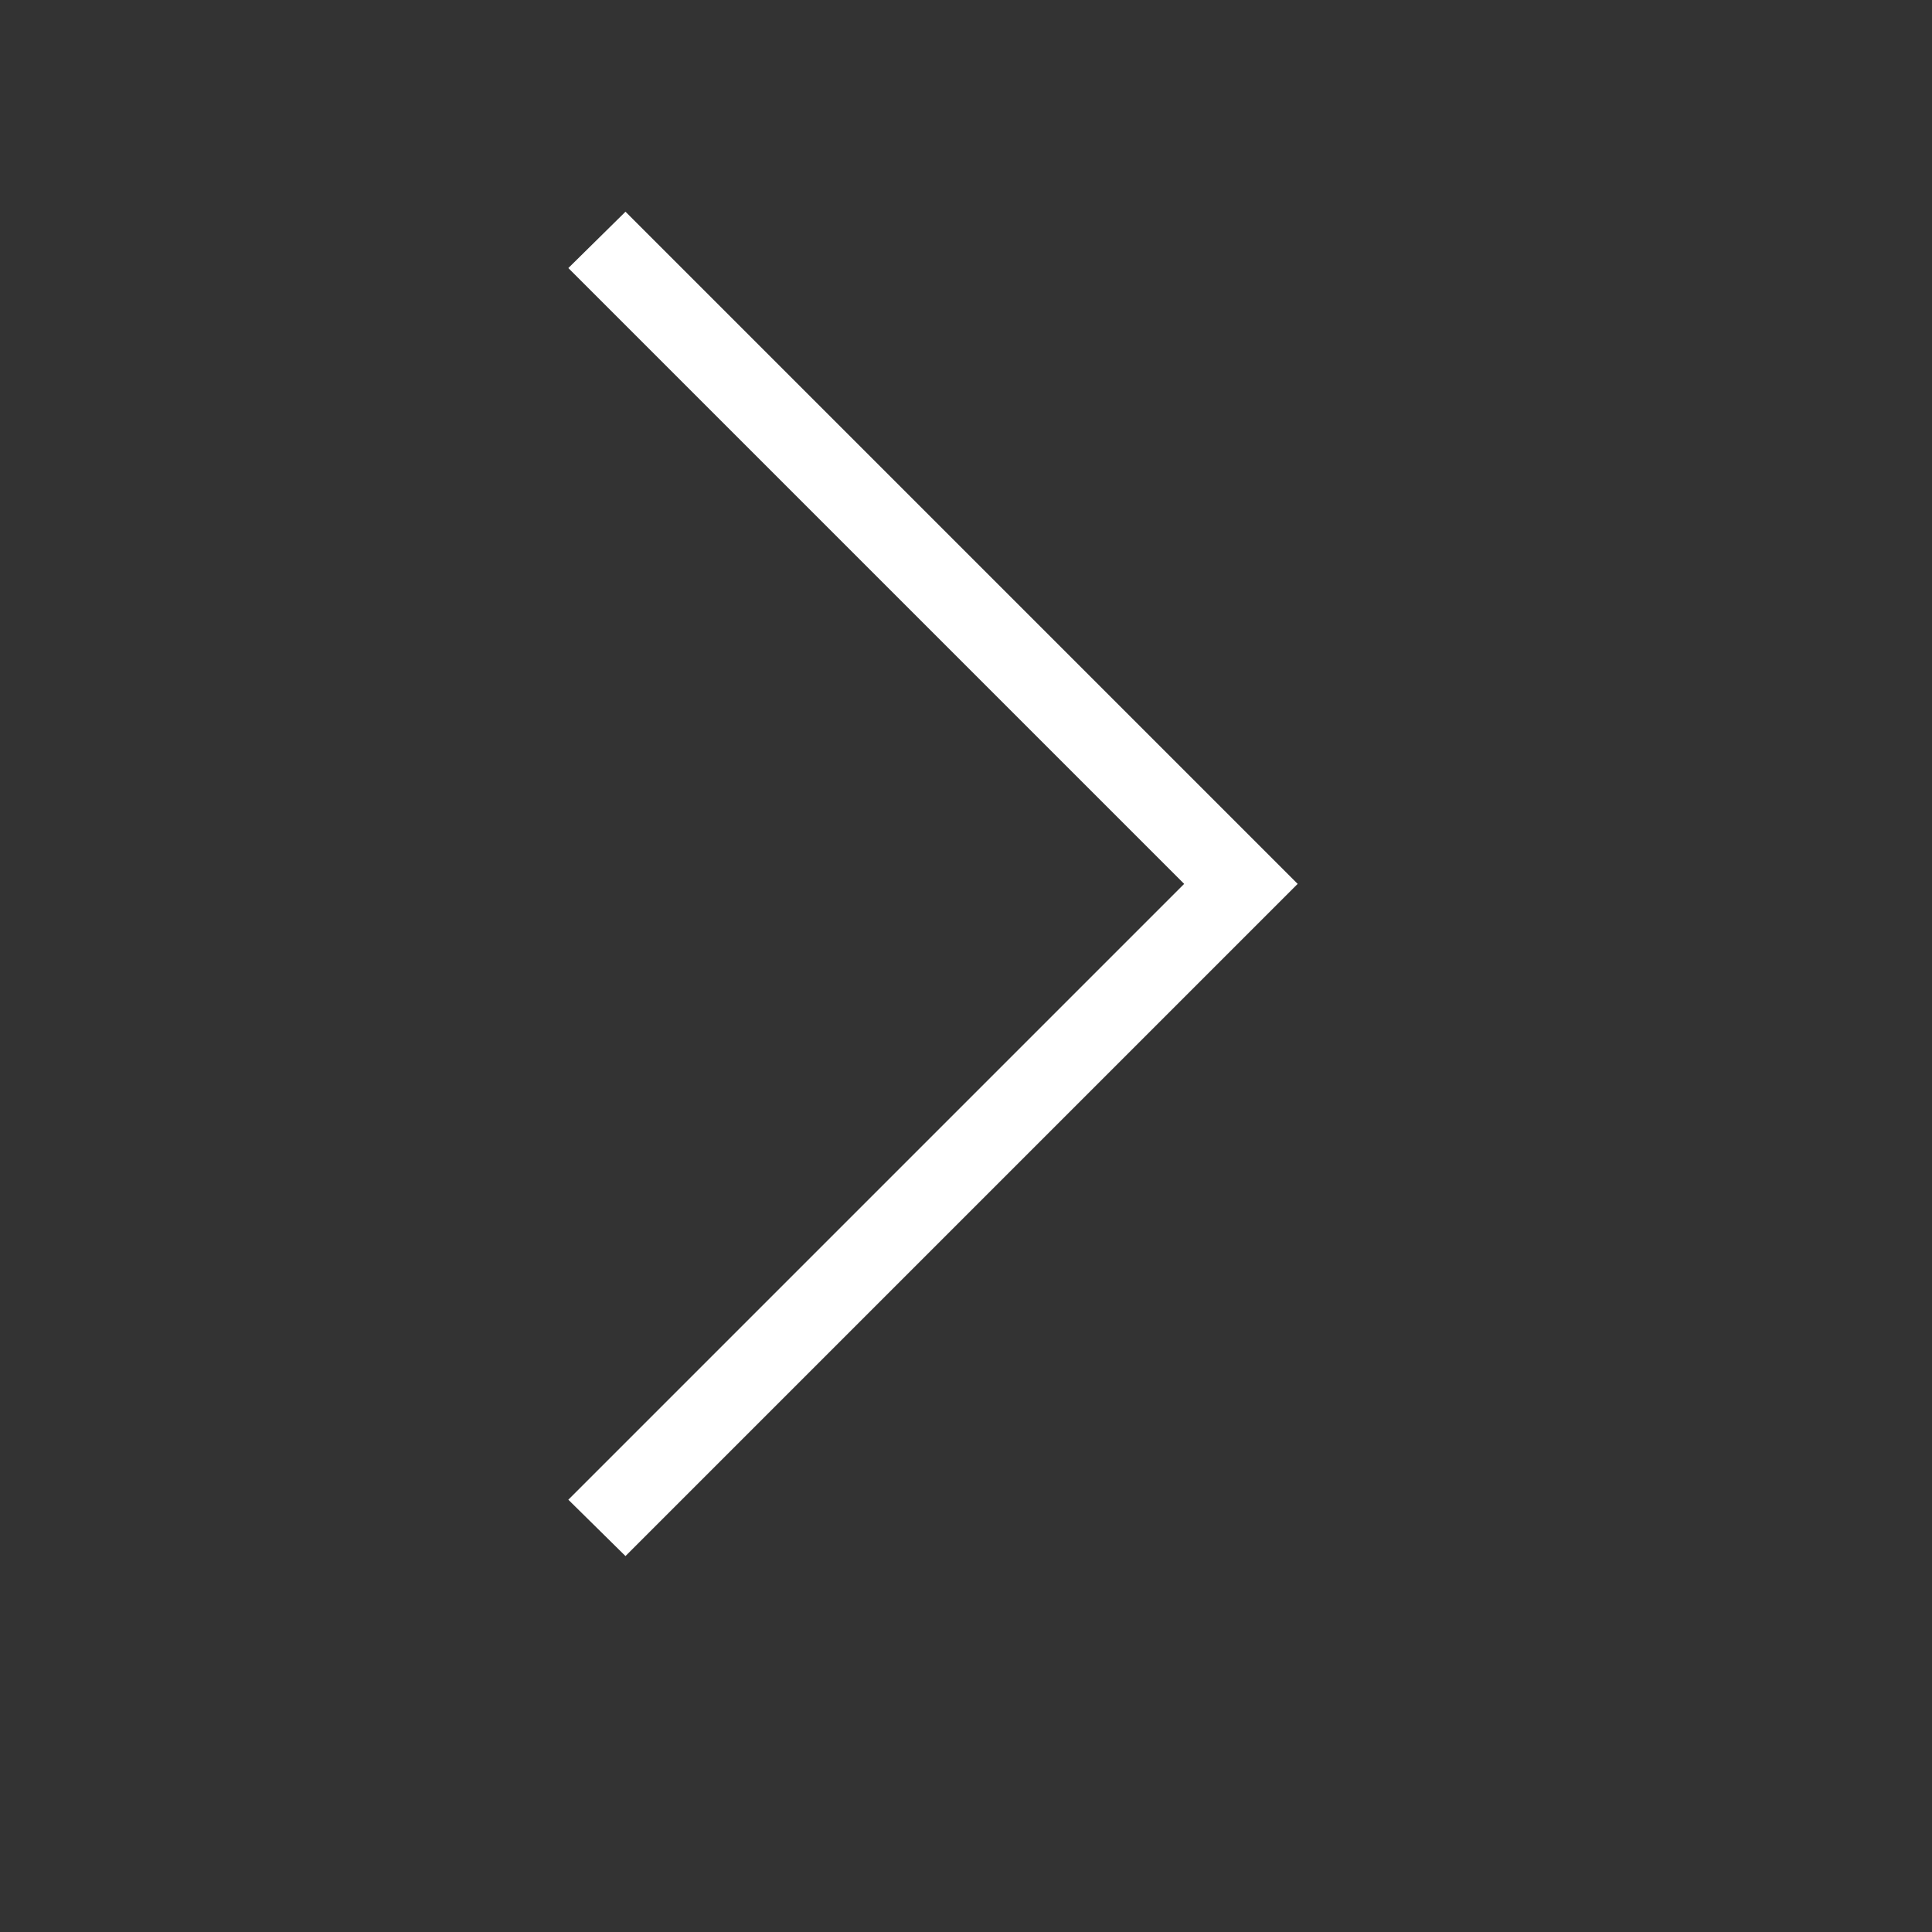 <svg width="24" height="24" viewBox="0 0 24 24" fill="none" xmlns="http://www.w3.org/2000/svg">
<rect x="0" y="0" width="24" height="24" fill="#333333" stroke="none"/>
<path d="M7.06 3.33L7.77 2.63L16.12 10.98L7.77 19.33L7.06 18.63L14.71 10.98L7.06 3.33Z" fill="white"/>
</svg>
